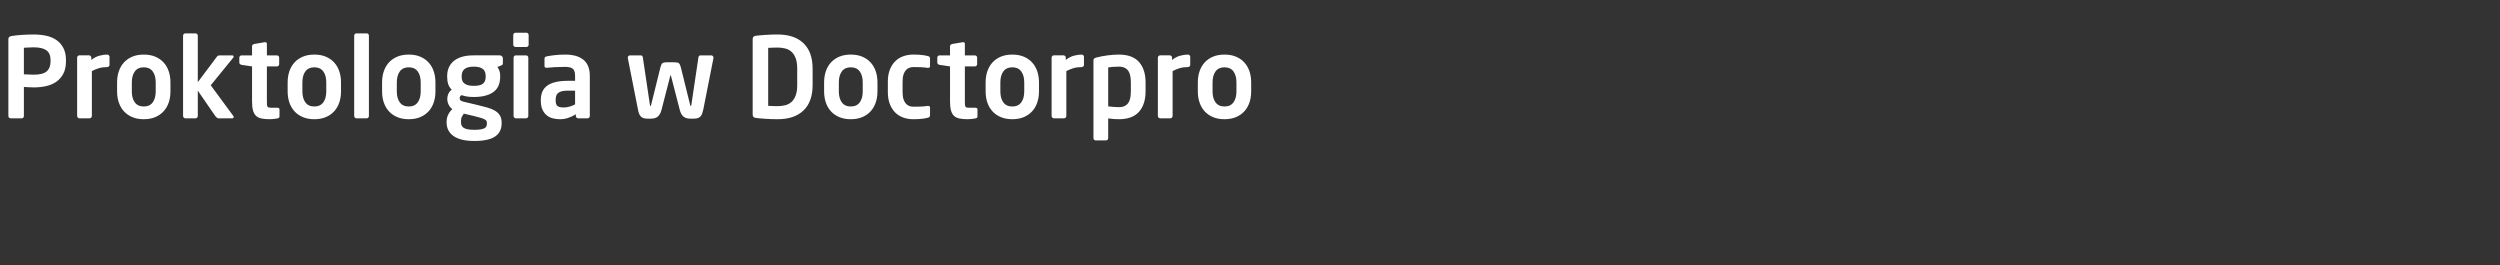 <?xml version="1.0"?>
<svg version="1.1" xmlns="http://www.w3.org/2000/svg" width="716.7" height="76"><rect width="100%" height="100%" fill="#333333" stroke="none"/><path fill="#ffffff" d="M18.912,17.568q0,2.112-0.752,3.552t-2.016,2.32t-2.928,1.248t-3.52,0.368q-0.64,0-1.472-0.048t-1.376-0.08l0,8.352q0,0.256-0.176,0.448t-0.432,0.192l-3.2,0q-0.256,0-0.448-0.192t-0.192-0.448l0-22.016q0-0.48,0.272-0.688t0.752-0.272q1.248-0.192,2.88-0.304t3.392-0.112q1.856,0,3.52,0.352t2.928,1.216t2.016,2.288t0.752,3.536l0,0.288z M14.496,17.28q0-2.016-1.2-2.864t-3.6-0.848q-0.256,0-0.656,0.016t-0.816,0.032t-0.784,0.032t-0.592,0.048l0,7.616q0.192,0,0.592,0.016t0.832,0.032t0.832,0.032t0.592,0.016q2.592,0,3.696-0.96t1.104-2.88l0-0.288z M31.392,18.592q0,0.256-0.192,0.448t-0.448,0.192q-1.312,0-2.352,0.304t-2.064,0.848l0,12.864q0,0.256-0.192,0.464t-0.448,0.208l-2.944,0q-0.256,0-0.448-0.208t-0.192-0.464l0-16.736q0-0.256,0.192-0.448t0.448-0.192l2.784,0q0.256,0,0.448,0.192t0.192,0.448l0,0.672q1.184-0.928,2.4-1.232t2.176-0.304q0.256,0,0.448,0.192t0.192,0.448l0,2.304l0,0z M48.864,26.208q0,1.728-0.496,3.184t-1.456,2.512t-2.384,1.664t-3.312,0.608t-3.312-0.608t-2.384-1.664t-1.456-2.512t-0.496-3.184l0-2.592q0-1.728,0.496-3.184t1.456-2.512t2.384-1.664t3.312-0.608t3.312,0.608t2.384,1.664t1.456,2.512t0.496,3.184l0,2.592z M44.64,23.616q0-1.984-0.864-3.152t-2.56-1.168t-2.56,1.168t-0.864,3.152l0,2.592q0,1.984,0.864,3.152t2.56,1.168t2.56-1.168t0.864-3.152l0-2.592z M67.008,33.536q0,0.16-0.128,0.272t-0.32,0.112l-3.904,0q-0.256,0-0.512-0.208t-0.416-0.432l-5.024-7.296l0,7.264q0,0.256-0.192,0.464t-0.448,0.208l-2.944,0q-0.256,0-0.448-0.208t-0.192-0.464l0-23.04q0-0.256,0.192-0.448t0.448-0.192l2.944,0q0.256,0,0.448,0.192t0.192,0.448l0,13.344l5.472-7.296q0.16-0.224,0.368-0.304t0.368-0.08l3.584,0q0.48,0,0.48,0.352q0,0.16-0.128,0.32l-6.432,7.904l6.496,8.832q0.096,0.16,0.096,0.256z  M80.128,33.376q0,0.48-0.608,0.576q-0.576,0.096-1.104,0.16t-1.072,0.064q-1.344,0-2.32-0.192t-1.584-0.736t-0.896-1.552t-0.288-2.608l0-10.048l-3.008-0.448q-0.256-0.064-0.448-0.224t-0.192-0.416l0-1.44q0-0.256,0.192-0.448t0.448-0.192l3.008,0l0-2.624q0-0.256,0.192-0.416t0.448-0.224l2.976-0.512l0.128,0q0.512,0,0.512,0.48l0,3.296l2.88,0q0.256,0,0.448,0.192t0.192,0.448l0,1.888q0,0.256-0.192,0.448t-0.448,0.192l-2.88,0l0,10.048q0,0.608,0.032,0.96t0.16,0.544t0.368,0.24t0.688,0.048l1.696,0q0.672,0,0.672,0.48l0,2.016l0,0z M97.76,26.208q0,1.728-0.496,3.184t-1.456,2.512t-2.384,1.664t-3.312,0.608t-3.312-0.608t-2.384-1.664t-1.456-2.512t-0.496-3.184l0-2.592q0-1.728,0.496-3.184t1.456-2.512t2.384-1.664t3.312-0.608t3.312,0.608t2.384,1.664t1.456,2.512t0.496,3.184l0,2.592z M93.536,23.616q0-1.984-0.864-3.152t-2.56-1.168t-2.56,1.168t-0.864,3.152l0,2.592q0,1.984,0.864,3.152t2.56,1.168t2.56-1.168t0.864-3.152l0-2.592z M105.76,33.248q0,0.256-0.176,0.464t-0.432,0.208l-2.976,0q-0.256,0-0.448-0.208t-0.192-0.464l0-23.04q0-0.256,0.192-0.448t0.448-0.192l2.976,0q0.256,0,0.432,0.192t0.176,0.448l0,23.04l0,0z M124.832,26.208q0,1.728-0.496,3.184t-1.456,2.512t-2.384,1.664t-3.312,0.608t-3.312-0.608t-2.384-1.664t-1.456-2.512t-0.496-3.184l0-2.592q0-1.728,0.496-3.184t1.456-2.512t2.384-1.664t3.312-0.608t3.312,0.608t2.384,1.664t1.456,2.512t0.496,3.184l0,2.592z M120.608,23.616q0-1.984-0.864-3.152t-2.56-1.168t-2.56,1.168t-0.864,3.152l0,2.592q0,1.984,0.864,3.152t2.56,1.168t2.56-1.168t0.864-3.152l0-2.592z M144.16,18.08q0,0.352-0.112,0.464t-0.4,0.24l-1.056,0.416q0.384,0.544,0.592,1.136t0.208,1.424l0,0.224q0,3.008-1.968,4.416t-5.616,1.408q-1.28,0-2.144-0.176t-1.344-0.368q-0.544,0.352-0.544,0.832t0.272,0.704t0.816,0.352l3.776,0.896q1.632,0.384,2.96,0.752t2.256,0.912t1.44,1.36t0.512,2.096l0,0.224q0,2.464-1.872,3.744t-5.968,1.28q-3.904,0-5.92-1.392t-2.016-3.92l0-0.288q0-0.992,0.432-1.904t1.2-1.616q-0.672-0.512-1.056-1.296t-0.384-1.648l0-0.032q0-0.736,0.32-1.44t0.96-1.152q-0.736-0.736-1.024-1.632t-0.288-2.112l0-0.224q0-1.184,0.416-2.256t1.328-1.888t2.352-1.28t3.52-0.464l7.488,0q0.352,0,0.608,0.256t0.256,0.608l0,1.344z M139.232,21.824q0-0.576-0.144-1.072t-0.528-0.864t-1.056-0.576t-1.696-0.208t-1.696,0.208t-1.056,0.576t-0.544,0.864t-0.16,1.072l0,0.256q0,0.448,0.128,0.896t0.496,0.816t1.04,0.592t1.792,0.224q1.984,0,2.704-0.656t0.72-1.872l0-0.256z M139.584,35.168q0-0.256-0.112-0.48t-0.512-0.448t-1.152-0.464t-2-0.528l-2.848-0.672q-0.352,0.512-0.576,0.944t-0.224,1.296l0,0.288q0,0.48,0.176,0.88t0.608,0.672t1.168,0.416t1.856,0.144q1.152,0,1.856-0.128t1.104-0.352t0.528-0.56t0.128-0.784l0-0.224z M151.552,12.832q0,0.256-0.192,0.448t-0.448,0.192l-3.104,0q-0.256,0-0.464-0.192t-0.208-0.448l0-2.816q0-0.256,0.208-0.448t0.464-0.192l3.104,0q0.256,0,0.448,0.192t0.192,0.448l0,2.816z M151.456,33.248q0,0.256-0.192,0.464t-0.448,0.208l-2.944,0q-0.256,0-0.448-0.208t-0.192-0.464l0-16.736q0-0.256,0.192-0.448t0.448-0.192l2.944,0q0.256,0,0.448,0.192t0.192,0.448l0,16.736z M169.088,33.28q0,0.256-0.192,0.448t-0.448,0.192l-2.72,0q-0.256,0-0.448-0.192t-0.192-0.448l0-0.512q-1.12,0.672-2.24,1.04t-2.272,0.368q-0.992,0-1.984-0.224t-1.776-0.832t-1.28-1.632t-0.496-2.656l0-0.128q0-1.376,0.432-2.4t1.376-1.728t2.432-1.056t3.568-0.352l2.016,0l0-1.408q0-1.568-0.688-2.08t-2.128-0.512q-1.536,0-2.976,0.08t-2.24,0.176l-0.16,0q-0.256,0-0.416-0.096t-0.16-0.448l0-2.048q0-0.544,0.608-0.672q0.96-0.192,2.32-0.352t3.024-0.16q3.424,0,5.232,1.504t1.808,4.608l0,11.52z M164.864,25.984l-2.016,0q-1.088,0-1.776,0.176t-1.088,0.512t-0.544,0.848t-0.144,1.184l0,0.128q0,1.184,0.544,1.584t1.76,0.4q0.864,0,1.712-0.256t1.552-0.64l0-3.936z  M204.544,16.608l-2.912,14.72q-0.16,0.736-0.336,1.232t-0.496,0.832t-0.8,0.48t-1.216,0.144l-0.864,0q-1.312,0-2.016-0.624t-1.024-1.872l-2.528-9.792q-0.032-0.16-0.096-0.16t-0.096,0.16l-2.528,9.792q-0.32,1.248-1.024,1.872t-2.016,0.624l-0.864,0q-0.736,0-1.216-0.144t-0.8-0.48t-0.512-0.832t-0.32-1.232l-2.912-14.72l0-0.096q0-0.256,0.192-0.448t0.448-0.192l3.104,0q0.256,0,0.4,0.176t0.176,0.4l2.016,13.536q0.064,0.448,0.16,0.448q0.128,0,0.224-0.448l2.656-10.752q0.256-0.928,0.608-1.152t1.184-0.224l2.24,0q0.832,0,1.184,0.224t0.608,1.152l2.656,10.752q0.096,0.448,0.224,0.448q0.096,0,0.16-0.448l2.016-13.536q0.032-0.224,0.176-0.4t0.4-0.176l3.104,0q0.256,0,0.448,0.192t0.192,0.448l0,0.096z  M232.96,24.384q0,4.768-2.608,7.28t-7.44,2.512q-0.864,0-1.808-0.032t-1.824-0.096t-1.6-0.128t-1.072-0.128q-0.416-0.064-0.624-0.288t-0.208-0.704l0-21.536q0-0.48,0.208-0.704t0.624-0.288q0.352-0.064,1.072-0.128t1.6-0.128t1.824-0.096t1.808-0.032q4.832,0,7.44,2.512t2.608,7.28l0,4.704z M228.544,19.68q0-1.792-0.432-2.96t-1.184-1.856t-1.792-0.96t-2.224-0.272q-0.896,0-1.536,0.032t-1.152,0.064l0,16.608q0.512,0.032,1.152,0.064t1.536,0.032q1.184,0,2.224-0.272t1.792-0.96t1.184-1.856t0.432-2.96l0-4.704z M251.552,26.208q0,1.728-0.496,3.184t-1.456,2.512t-2.384,1.664t-3.312,0.608t-3.312-0.608t-2.384-1.664t-1.456-2.512t-0.496-3.184l0-2.592q0-1.728,0.496-3.184t1.456-2.512t2.384-1.664t3.312-0.608t3.312,0.608t2.384,1.664t1.456,2.512t0.496,3.184l0,2.592z M247.328,23.616q0-1.984-0.864-3.152t-2.56-1.168t-2.56,1.168t-0.864,3.152l0,2.592q0,1.984,0.864,3.152t2.56,1.168t2.56-1.168t0.864-3.152l0-2.592z M266.624,32.928q0,0.384-0.128,0.56t-0.544,0.272q-0.544,0.16-1.6,0.288t-2.528,0.128q-1.568,0-2.896-0.48t-2.304-1.456t-1.536-2.432t-0.56-3.408l0-2.976q0-1.952,0.56-3.408t1.536-2.432t2.304-1.456t2.896-0.48q1.472,0,2.528,0.128t1.6,0.288q0.416,0.096,0.544,0.272t0.128,0.56l0,2.08q0,0.256-0.16,0.368t-0.416,0.112l-0.096,0q-0.48-0.064-0.896-0.112t-0.864-0.064t-1.024-0.032t-1.344-0.016q-0.576,0-1.12,0.192t-0.976,0.656t-0.704,1.28t-0.272,2.064l0,2.976q0,1.248,0.272,2.064t0.704,1.28t0.976,0.656t1.12,0.192q0.768,0,1.344-0.016t1.024-0.032t0.864-0.064t0.896-0.112l0.096,0q0.256,0,0.416,0.112t0.16,0.368l0,2.08l0,0z M280.224,33.376q0,0.48-0.608,0.576q-0.576,0.096-1.104,0.16t-1.072,0.064q-1.344,0-2.32-0.192t-1.584-0.736t-0.896-1.552t-0.288-2.608l0-10.048l-3.008-0.448q-0.256-0.064-0.448-0.224t-0.192-0.416l0-1.44q0-0.256,0.192-0.448t0.448-0.192l3.008,0l0-2.624q0-0.256,0.192-0.416t0.448-0.224l2.976-0.512l0.128,0q0.512,0,0.512,0.48l0,3.296l2.88,0q0.256,0,0.448,0.192t0.192,0.448l0,1.888q0,0.256-0.192,0.448t-0.448,0.192l-2.88,0l0,10.048q0,0.608,0.032,0.96t0.16,0.544t0.368,0.24t0.688,0.048l1.696,0q0.672,0,0.672,0.48l0,2.016l0,0z M297.856,26.208q0,1.728-0.496,3.184t-1.456,2.512t-2.384,1.664t-3.312,0.608t-3.312-0.608t-2.384-1.664t-1.456-2.512t-0.496-3.184l0-2.592q0-1.728,0.496-3.184t1.456-2.512t2.384-1.664t3.312-0.608t3.312,0.608t2.384,1.664t1.456,2.512t0.496,3.184l0,2.592z M293.632,23.616q0-1.984-0.864-3.152t-2.56-1.168t-2.56,1.168t-0.864,3.152l0,2.592q0,1.984,0.864,3.152t2.56,1.168t2.56-1.168t0.864-3.152l0-2.592z M310.752,18.592q0,0.256-0.192,0.448t-0.448,0.192q-1.312,0-2.352,0.304t-2.064,0.848l0,12.864q0,0.256-0.192,0.464t-0.448,0.208l-2.944,0q-0.256,0-0.448-0.208t-0.192-0.464l0-16.736q0-0.256,0.192-0.448t0.448-0.192l2.784,0q0.256,0,0.448,0.192t0.192,0.448l0,0.672q1.184-0.928,2.4-1.232t2.176-0.304q0.256,0,0.448,0.192t0.192,0.448l0,2.304l0,0z M328.416,26.144q0,3.776-1.888,5.904t-5.76,2.128q-0.576,0-1.376-0.048t-1.696-0.176l0,5.664q0,0.256-0.192,0.448t-0.448,0.192l-2.944,0q-0.256,0-0.448-0.192t-0.192-0.448l0-22.272q0-0.352,0.16-0.528t0.704-0.336q1.504-0.384,3.2-0.608t3.232-0.224q3.872,0,5.76,2.128t1.888,5.904l0,2.464z M324.192,23.68q0-0.992-0.144-1.824t-0.528-1.44t-1.056-0.96t-1.696-0.352q-0.864,0-1.744,0.064t-1.328,0.16l0,11.168q0.672,0.096,1.584,0.16t1.488,0.064q1.024,0,1.696-0.352t1.056-0.96t0.528-1.44t0.144-1.824l0-2.464z M341.216,18.592q0,0.256-0.192,0.448t-0.448,0.192q-1.312,0-2.352,0.304t-2.064,0.848l0,12.864q0,0.256-0.192,0.464t-0.448,0.208l-2.944,0q-0.256,0-0.448-0.208t-0.192-0.464l0-16.736q0-0.256,0.192-0.448t0.448-0.192l2.784,0q0.256,0,0.448,0.192t0.192,0.448l0,0.672q1.184-0.928,2.4-1.232t2.176-0.304q0.256,0,0.448,0.192t0.192,0.448l0,2.304l0,0z M358.688,26.208q0,1.728-0.496,3.184t-1.456,2.512t-2.384,1.664t-3.312,0.608t-3.312-0.608t-2.384-1.664t-1.456-2.512t-0.496-3.184l0-2.592q0-1.728,0.496-3.184t1.456-2.512t2.384-1.664t3.312-0.608t3.312,0.608t2.384,1.664t1.456,2.512t0.496,3.184l0,2.592z M354.464,23.616q0-1.984-0.864-3.152t-2.56-1.168t-2.56,1.168t-0.864,3.152l0,2.592q0,1.984,0.864,3.152t2.56,1.168t2.56-1.168t0.864-3.152l0-2.592z"/></svg>

